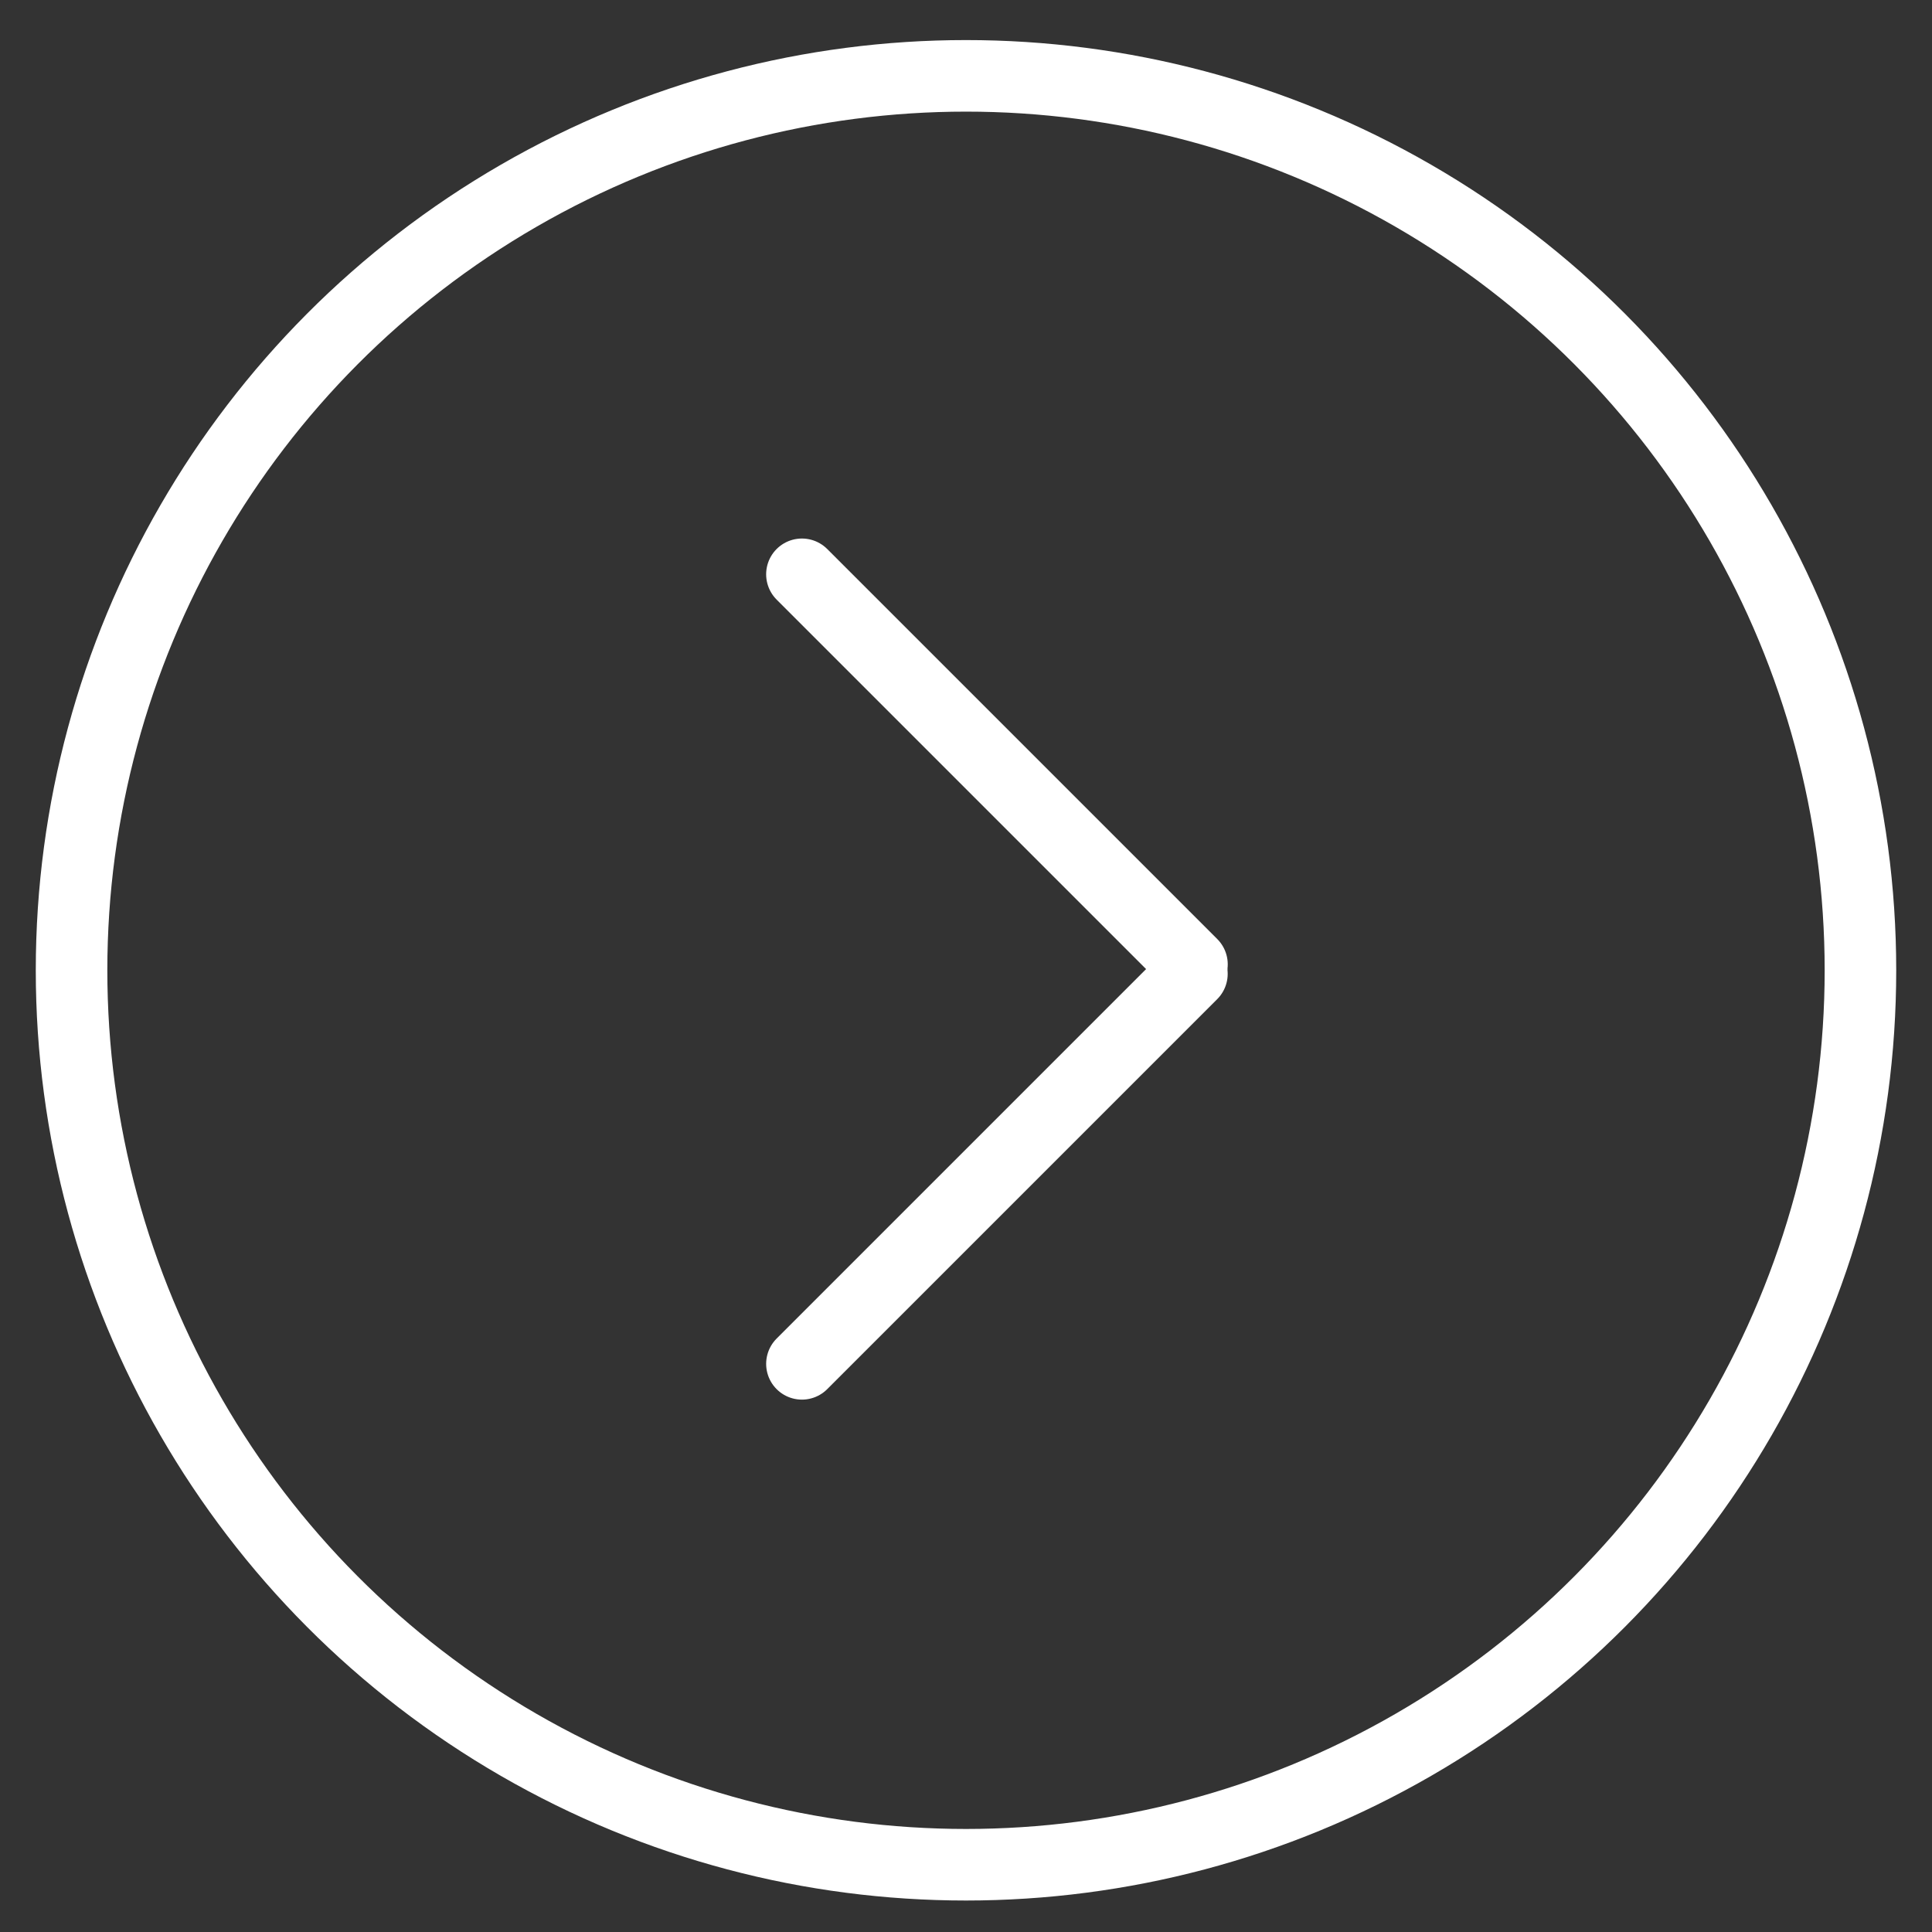 <svg width="27" height="27" viewBox="0 0 27 27" fill="none" xmlns="http://www.w3.org/2000/svg">
<rect x="0" y="0" width="27" height="27" fill="#333333" stroke="none"/>
<circle cx="13" cy="13" r="12.5" transform="matrix(1 8.74228e-08 8.74228e-08 -1 0.5 26.56)" stroke="white"/>
<line x1="0.5" y1="-0.5" x2="8.209" y2="-0.5" transform="matrix(0.707 -0.707 -0.707 -0.707 10.5 19.06)" stroke="white" stroke-linecap="round"/>
<line x1="11.207" y1="8.026" x2="16.658" y2="13.477" stroke="white" stroke-linecap="round"/>
</svg>
